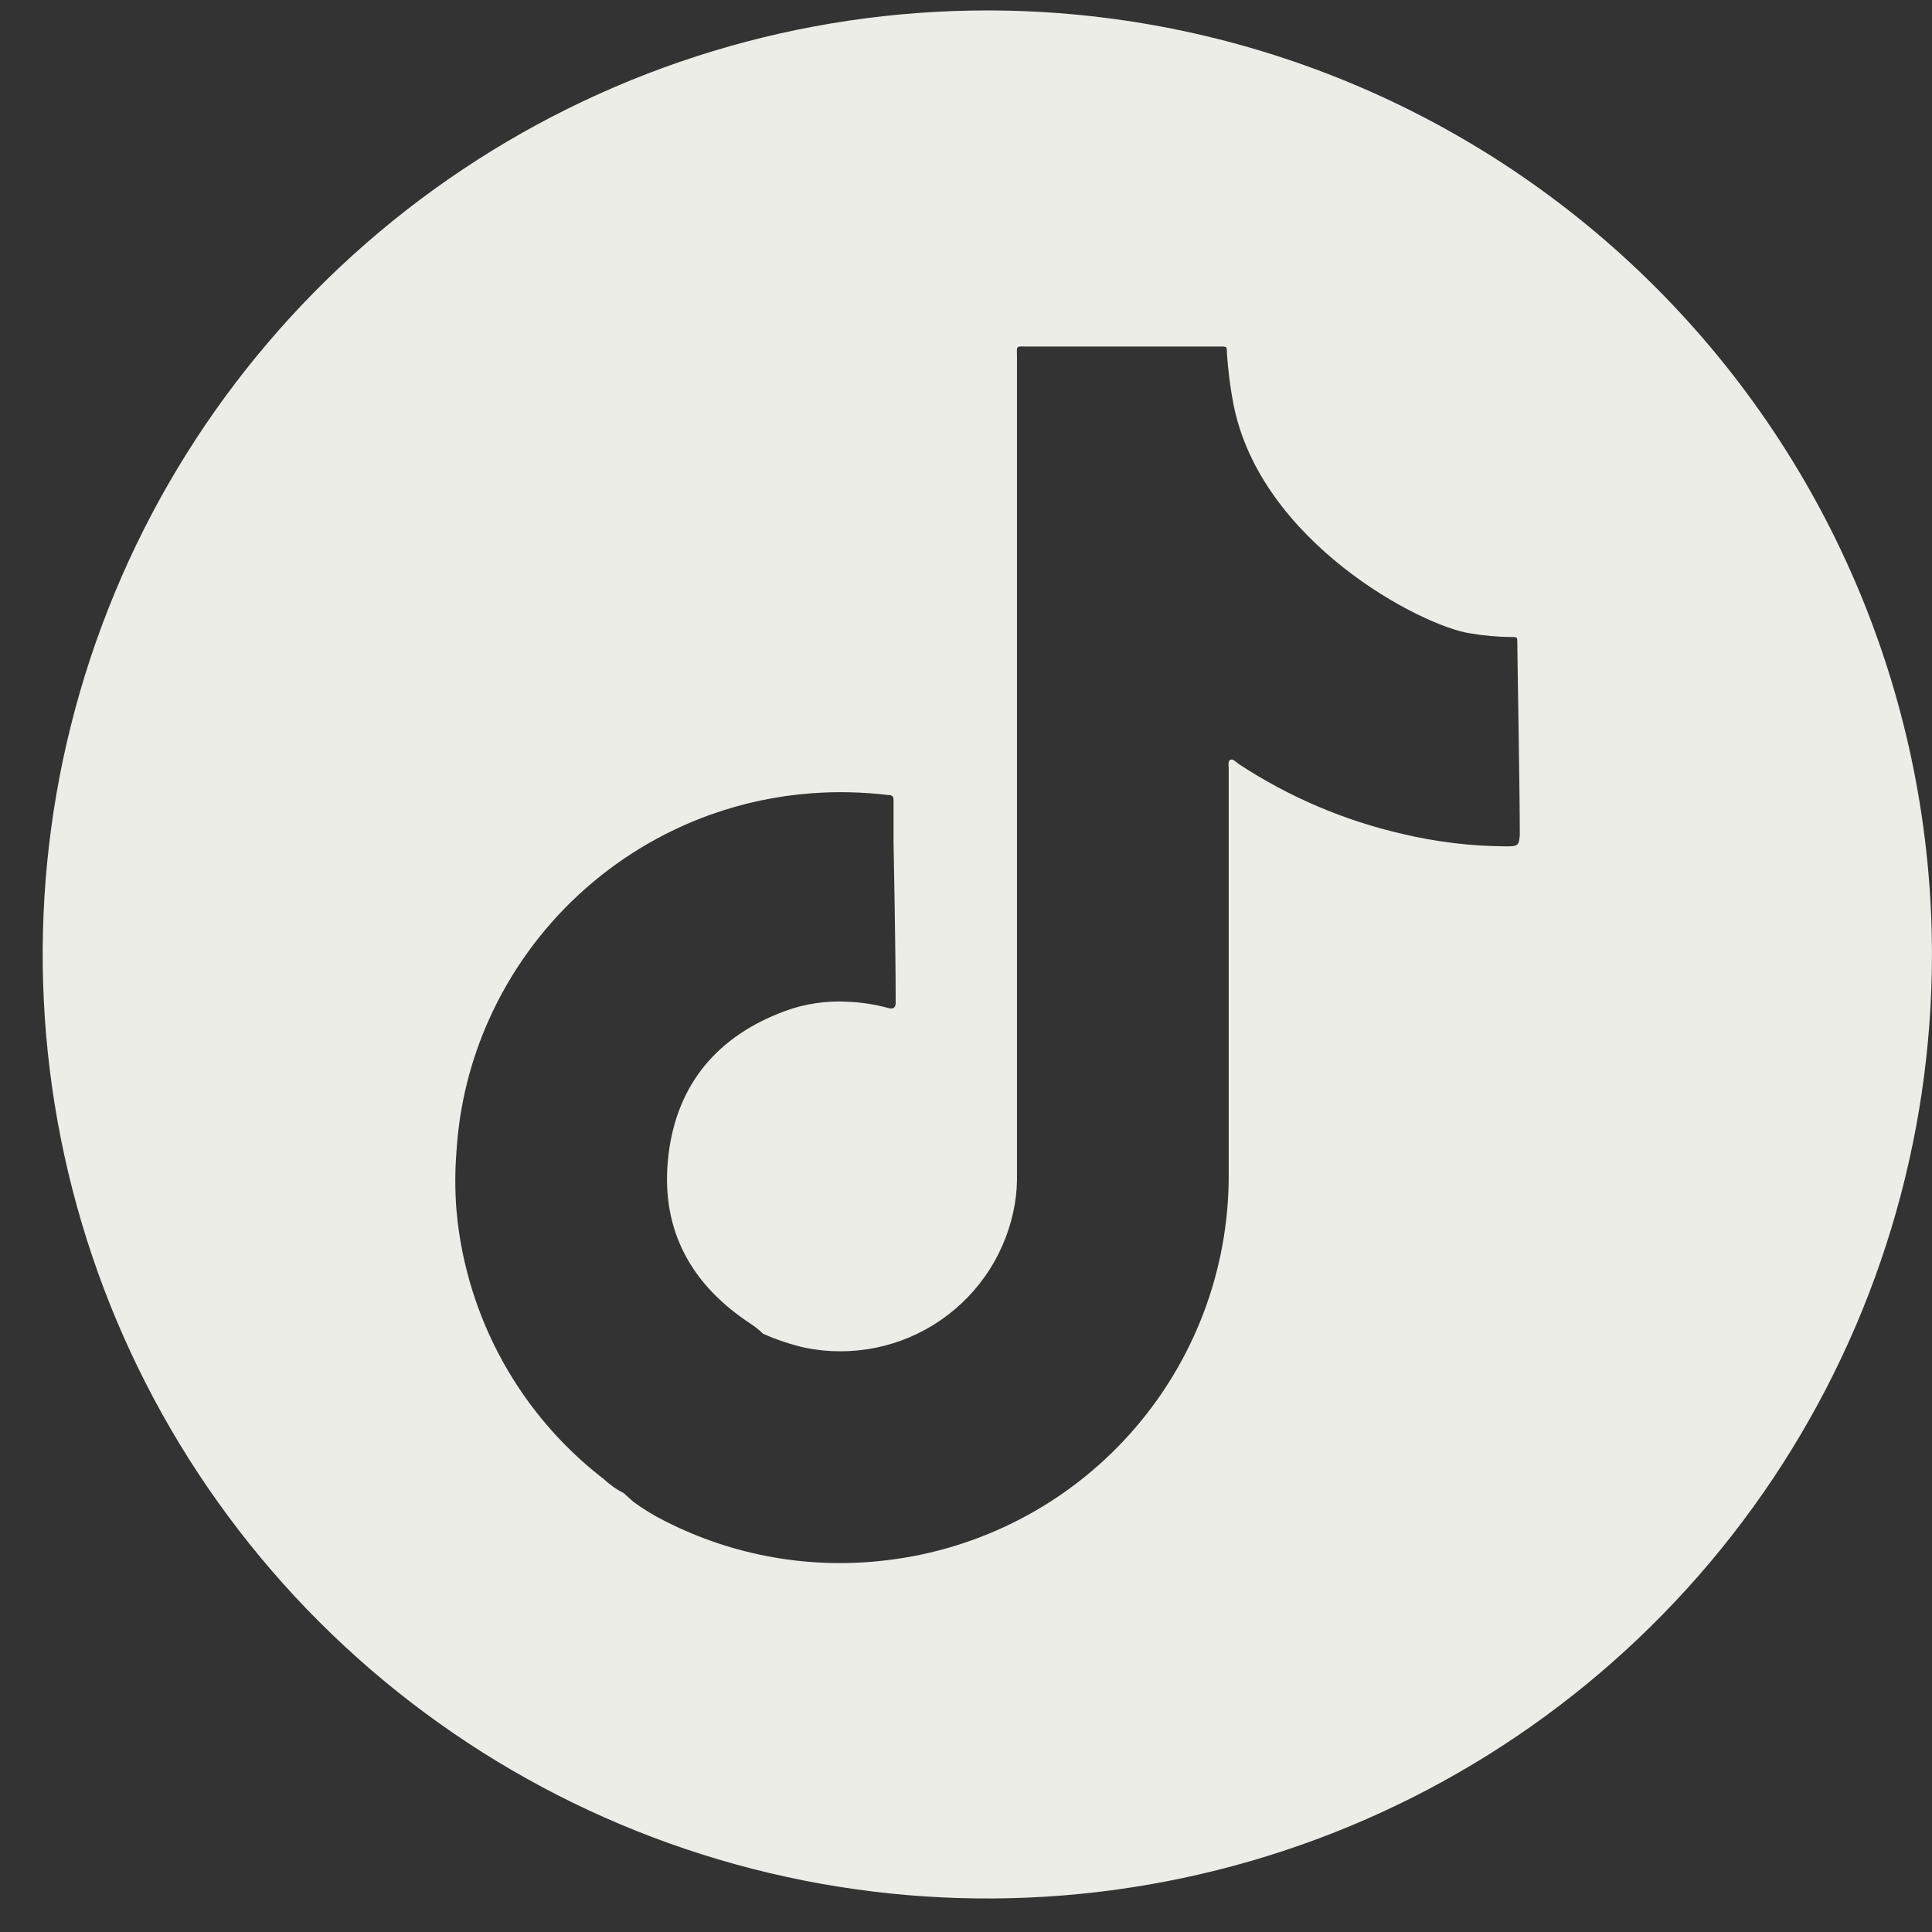 <svg width="42" height="42" viewBox="0 0 42 42" fill="none" xmlns="http://www.w3.org/2000/svg">
<rect x="0" y="0" width="42" height="42" fill="#333333" stroke="none"/>
<path d="M21.463 0.227C17.402 0.227 13.432 1.431 10.055 3.686C6.678 5.941 4.045 9.146 2.491 12.896C0.937 16.646 0.53 20.772 1.323 24.753C2.115 28.734 4.071 32.39 6.943 35.26C9.815 38.13 13.474 40.085 17.457 40.877C21.441 41.669 25.57 41.262 29.322 39.709C33.074 38.156 36.282 35.525 38.538 32.151C40.794 28.776 41.999 24.808 41.999 20.749C41.999 18.054 41.468 15.386 40.436 12.896C39.404 10.406 37.891 8.144 35.984 6.238C34.077 4.332 31.814 2.821 29.322 1.789C26.831 0.758 24.16 0.227 21.463 0.227V0.227ZM32.75 18.399C31.987 18.396 31.227 18.305 30.484 18.128C29.218 17.837 28.013 17.322 26.927 16.608C26.87 16.569 26.809 16.49 26.748 16.517C26.687 16.544 26.711 16.651 26.711 16.721C26.711 19.667 26.711 22.61 26.711 25.553C26.713 27.618 25.954 29.611 24.58 31.154C23.207 32.697 21.313 33.681 19.261 33.92C17.614 34.119 15.945 33.824 14.466 33.072C14.221 32.951 13.986 32.808 13.767 32.646L13.56 32.46C13.402 32.379 13.257 32.277 13.128 32.156C11.783 31.12 10.788 29.697 10.277 28.079C10.095 27.507 9.977 26.917 9.924 26.319C9.889 25.887 9.889 25.453 9.924 25.021C9.986 24.029 10.227 23.056 10.636 22.151C11.097 21.128 11.759 20.209 12.583 19.447C13.407 18.685 14.375 18.096 15.431 17.715C16.147 17.458 16.895 17.299 17.654 17.244C18.206 17.204 18.76 17.217 19.309 17.283C19.383 17.283 19.428 17.305 19.425 17.393C19.425 17.697 19.425 18.001 19.425 18.305C19.425 18.305 19.471 20.628 19.471 21.689C19.471 21.725 19.471 21.762 19.471 21.801C19.471 21.908 19.413 21.944 19.313 21.914C19.023 21.835 18.724 21.789 18.424 21.777C17.962 21.751 17.499 21.82 17.064 21.98C15.604 22.519 14.719 23.561 14.533 25.1C14.348 26.638 14.95 27.836 16.212 28.706C16.319 28.779 16.425 28.846 16.517 28.928L16.587 28.994C16.881 29.124 17.186 29.226 17.499 29.299C18.006 29.402 18.528 29.402 19.035 29.299C19.541 29.197 20.022 28.993 20.448 28.7C20.874 28.408 21.236 28.032 21.514 27.597C21.791 27.161 21.978 26.674 22.063 26.164C22.098 25.947 22.113 25.727 22.108 25.507C22.108 19.597 22.108 13.686 22.108 7.773C22.108 7.5 22.069 7.533 22.343 7.533H26.532C26.672 7.533 26.672 7.533 26.672 7.676C26.697 8.051 26.744 8.423 26.815 8.792C27.405 11.78 30.889 13.608 31.962 13.769C32.258 13.819 32.557 13.846 32.857 13.848C32.982 13.848 32.985 13.848 32.985 13.969C32.985 14.249 33.039 17.107 33.039 18.15C33.024 18.387 32.991 18.399 32.75 18.399Z" fill="#EDEDE8"/>
</svg>
